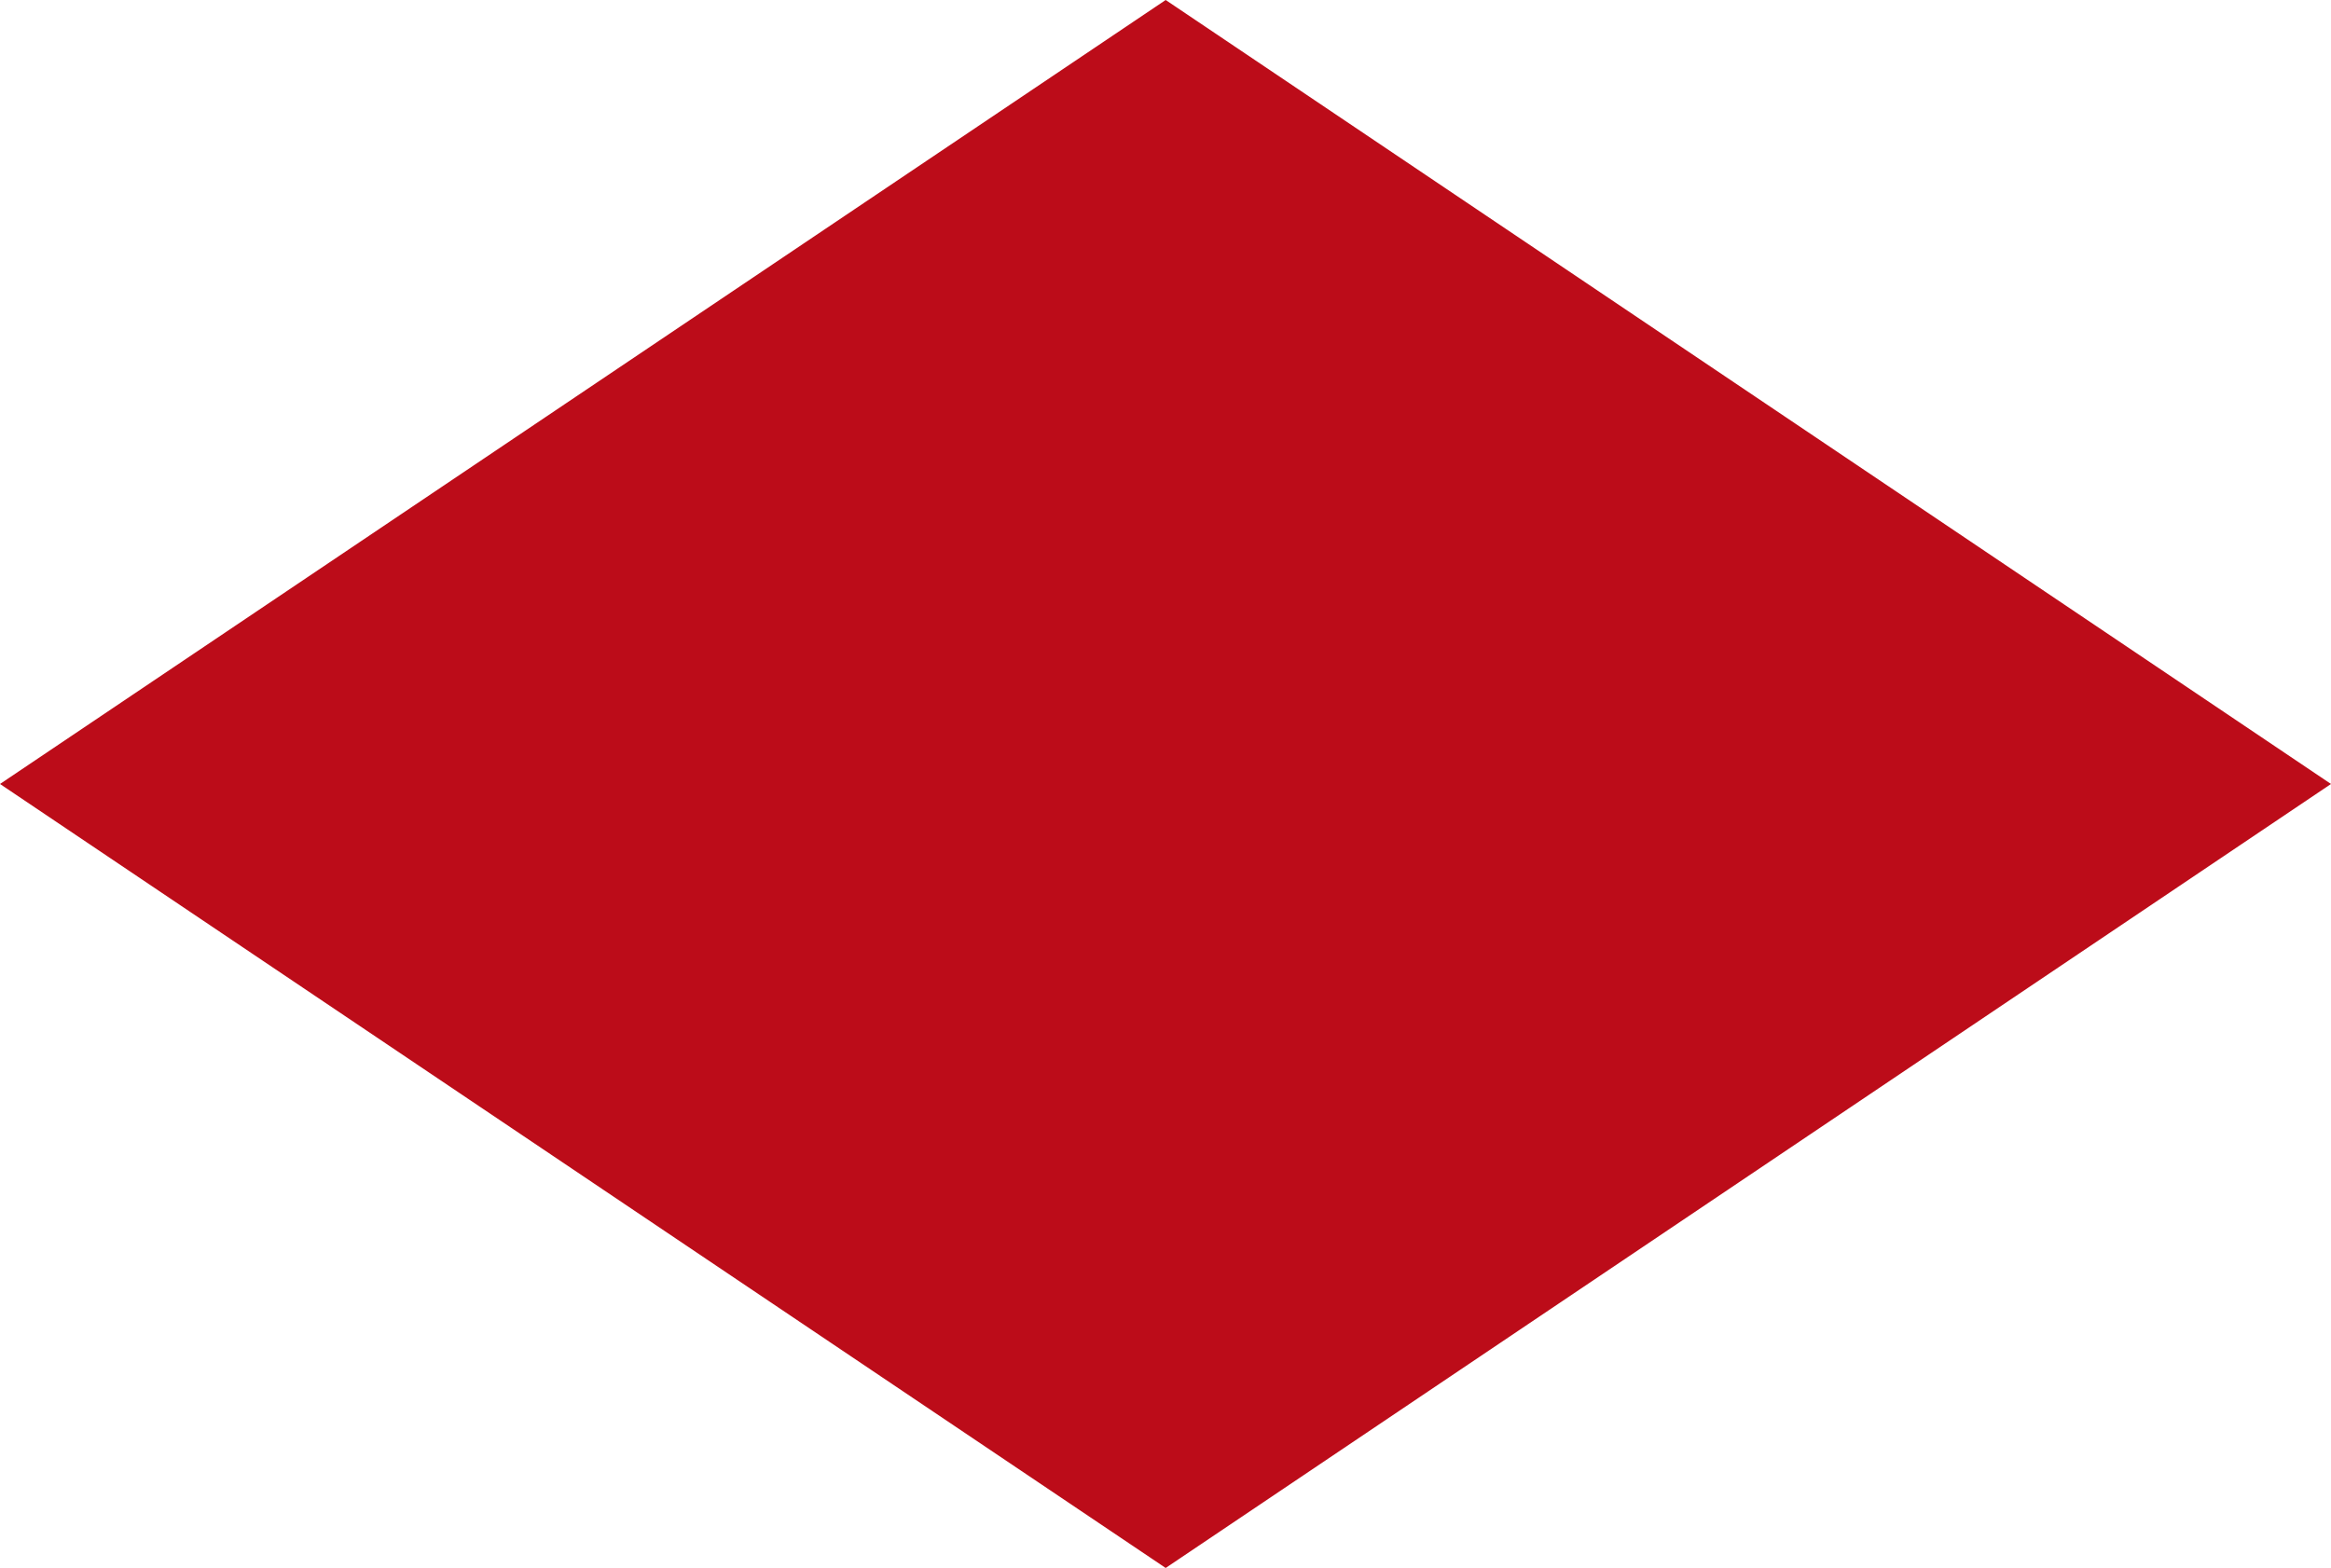 <?xml version="1.0" encoding="UTF-8"?><svg id="Layer_2" xmlns="http://www.w3.org/2000/svg" viewBox="0 0 67.57 45.46"><defs><style>.cls-1{fill:#bc0c19;}</style></defs><g id="Layer_1-2"><polygon class="cls-1" points="33.79 0 0 22.73 33.79 45.46 67.57 22.73 33.79 0"/></g></svg>